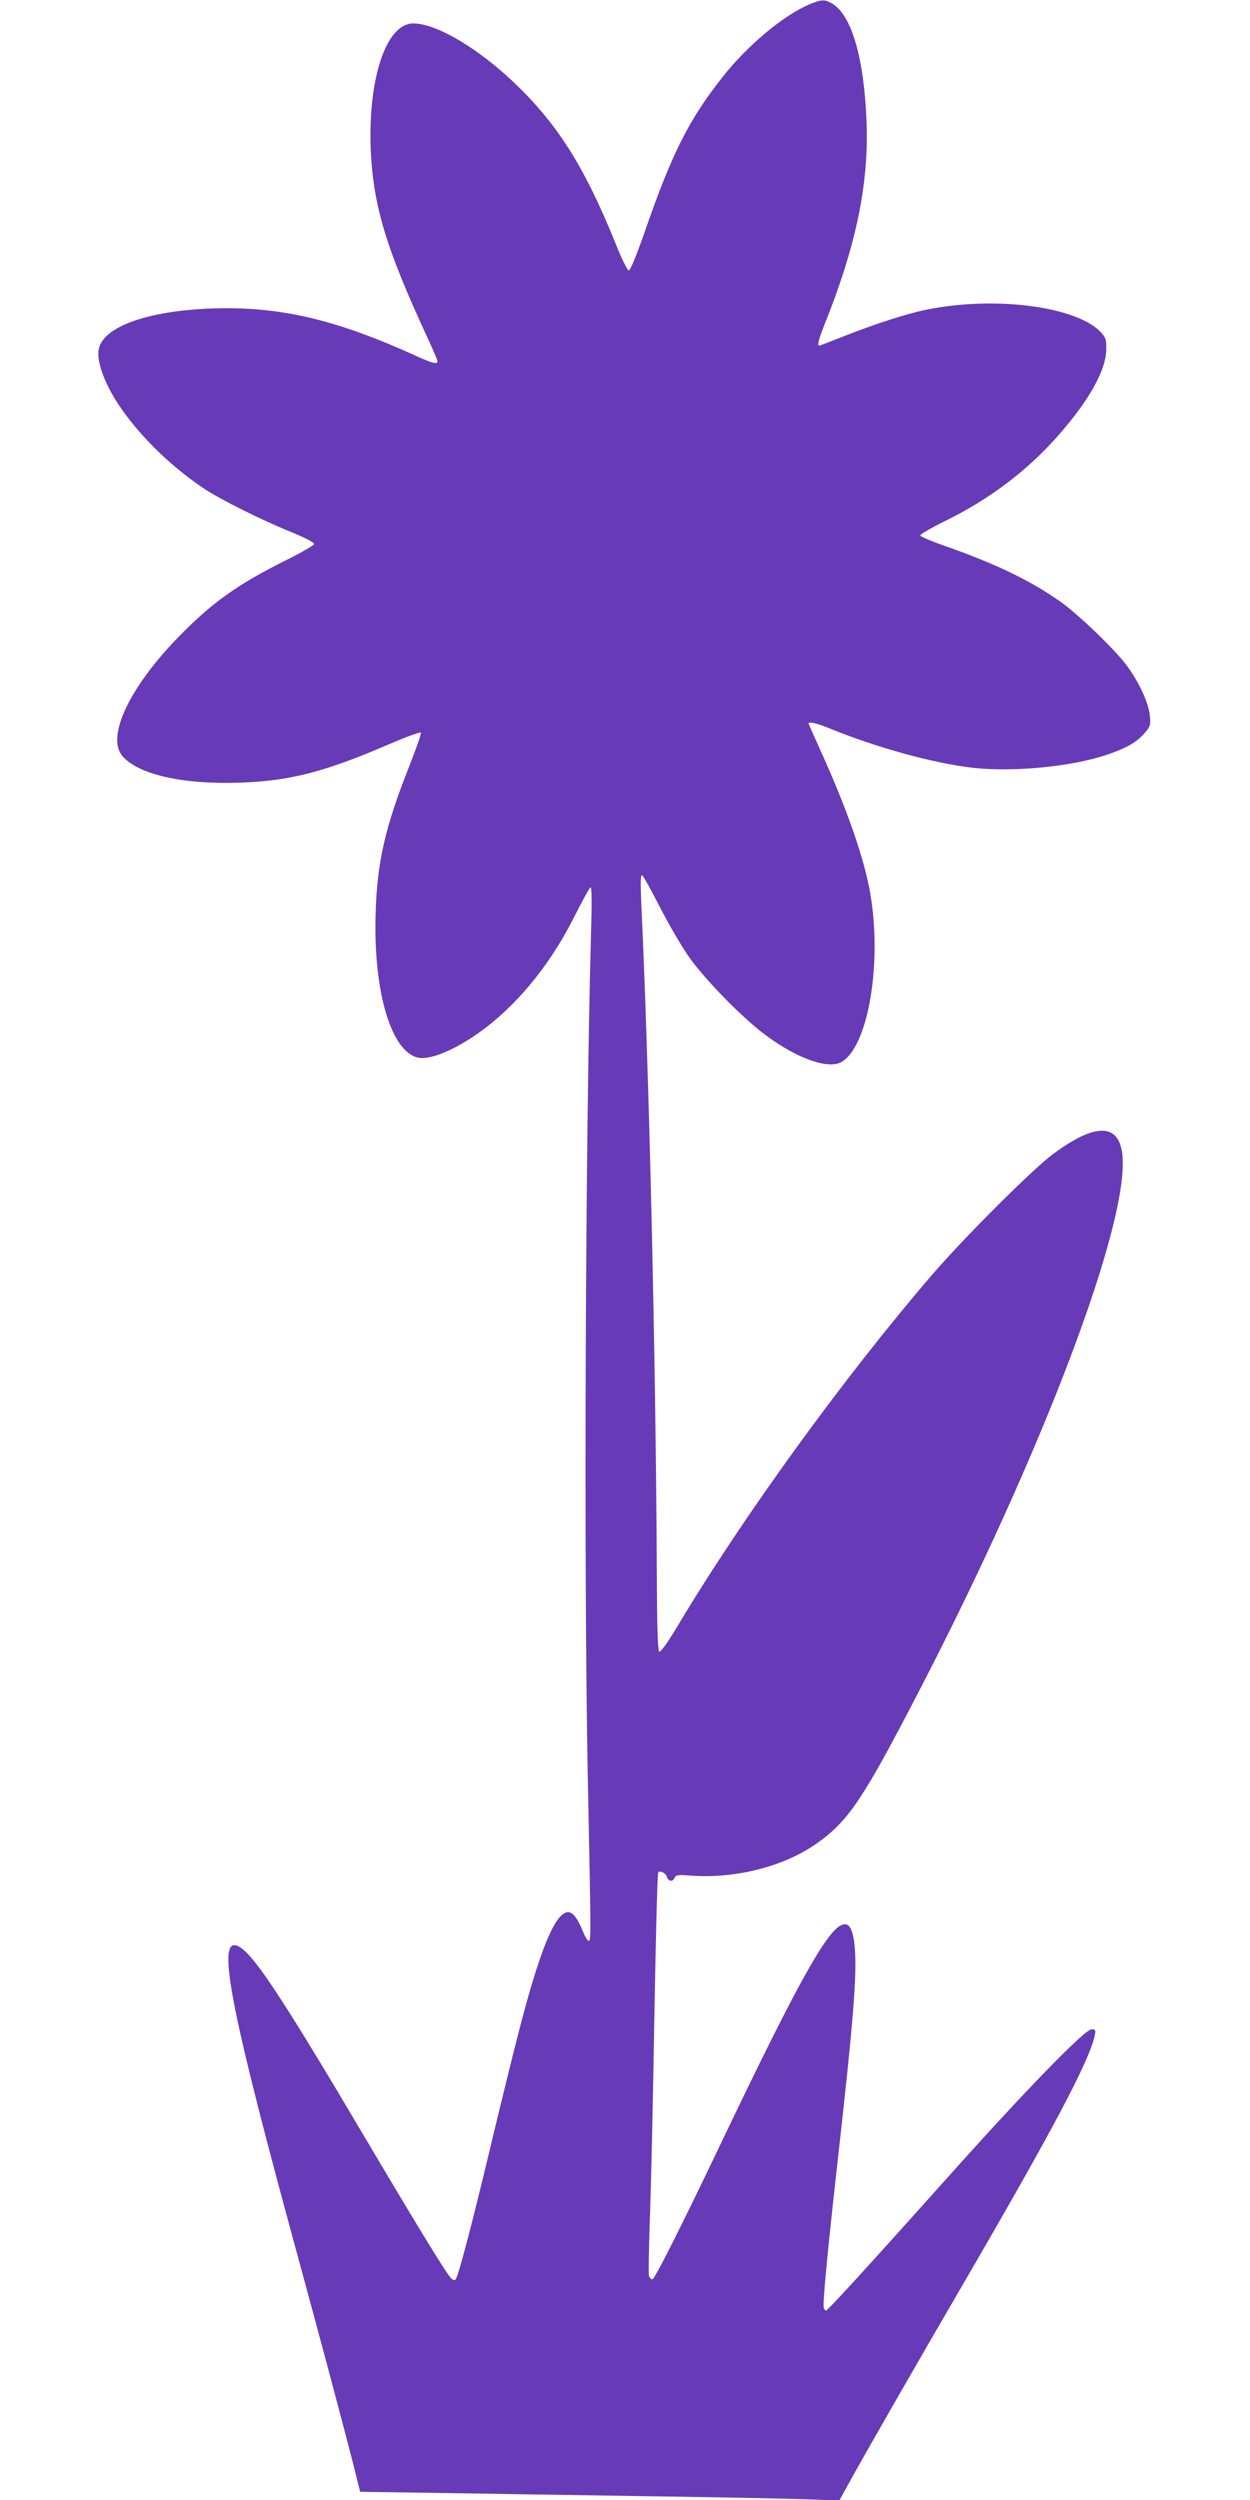 <?xml version="1.0" standalone="no"?>
<!DOCTYPE svg PUBLIC "-//W3C//DTD SVG 20010904//EN"
 "http://www.w3.org/TR/2001/REC-SVG-20010904/DTD/svg10.dtd">
<svg version="1.0" xmlns="http://www.w3.org/2000/svg"
 width="640pt" height="1280pt" viewBox="0 0 640 1280"
 preserveAspectRatio="xMidYMid meet">
<g transform="translate(0,1280) scale(0.1,-0.1)"
fill="#673ab7" stroke="none">
<path d="M4145 12778 c-132 -55 -319 -211 -446 -373 -172 -217 -261 -395 -399
-795 -40 -115 -73 -195 -81 -195 -6 0 -38 63 -68 140 -152 376 -285 592 -495
799 -194 191 -418 326 -540 326 -146 0 -241 -311 -215 -698 18 -258 85 -471
278 -890 34 -72 61 -136 61 -141 0 -18 -24 -12 -106 25 -387 177 -664 246
-974 246 -365 -1 -628 -85 -654 -208 -10 -43 9 -116 50 -198 88 -175 282 -380
489 -518 88 -58 295 -161 448 -223 73 -30 117 -53 115 -61 -2 -7 -70 -46 -153
-87 -243 -122 -371 -214 -541 -388 -252 -259 -370 -510 -288 -609 81 -96 311
-148 608 -137 252 9 430 55 759 197 86 37 159 64 162 59 3 -4 -24 -82 -60
-173 -124 -313 -165 -492 -172 -761 -11 -393 80 -700 217 -730 69 -15 216 51
357 161 174 136 331 335 444 562 40 78 76 145 82 149 7 4 8 -72 3 -238 -29
-1033 -37 -3235 -17 -4294 17 -844 17 -858 6 -862 -6 -2 -19 19 -30 47 -11 28
-29 63 -41 78 -71 89 -161 -95 -288 -591 -30 -116 -94 -376 -142 -577 -94
-395 -168 -678 -182 -692 -5 -5 -15 -1 -24 9 -30 34 -187 292 -445 728 -387
655 -542 893 -620 955 -143 113 -87 -215 247 -1445 131 -479 263 -974 316
-1181 l38 -152 411 -6 c225 -4 712 -11 1080 -17 369 -5 736 -13 816 -16 l146
-6 63 114 c90 162 340 598 565 984 465 799 652 1152 680 1283 6 29 4 32 -16
32 -35 0 -344 -318 -743 -765 -406 -454 -608 -675 -617 -675 -4 0 -9 6 -11 13
-7 19 18 278 67 719 84 745 104 990 91 1131 -9 95 -30 128 -69 110 -78 -36
-230 -311 -591 -1065 -225 -472 -364 -748 -376 -748 -6 0 -13 7 -17 16 -3 9
-1 163 6 342 6 180 16 640 22 1022 7 382 15 699 19 703 10 12 39 -3 45 -24 8
-23 31 -25 39 -3 6 14 18 16 80 11 233 -17 481 46 651 167 161 115 234 225
517 771 638 1231 1086 2416 1044 2758 -20 158 -141 157 -356 -3 -106 -79 -455
-428 -616 -615 -454 -528 -968 -1237 -1304 -1799 -45 -76 -87 -135 -94 -133
-8 3 -12 111 -13 398 -5 1108 -40 2598 -80 3443 -4 94 -3 137 4 135 6 -2 47
-76 92 -164 45 -88 112 -203 149 -255 82 -117 278 -316 392 -400 167 -124 327
-178 393 -135 135 88 204 510 142 865 -32 181 -120 433 -257 734 -32 71 -58
130 -58 132 0 11 46 0 109 -26 237 -97 530 -178 731 -201 206 -23 505 5 685
66 99 33 153 63 195 111 30 35 32 41 27 92 -7 66 -58 175 -120 257 -63 84
-248 261 -337 324 -155 109 -328 193 -593 286 -66 23 -123 47 -125 53 -2 6 52
37 120 71 230 112 426 259 586 441 159 181 245 334 246 442 1 50 -3 60 -29 88
-125 132 -545 186 -893 114 -100 -20 -266 -74 -420 -135 -68 -27 -125 -49
-128 -49 -10 0 -2 35 27 107 161 401 227 716 216 1033 -12 328 -75 550 -175
611 -40 23 -53 23 -117 -3z"/>
</g>
</svg>

